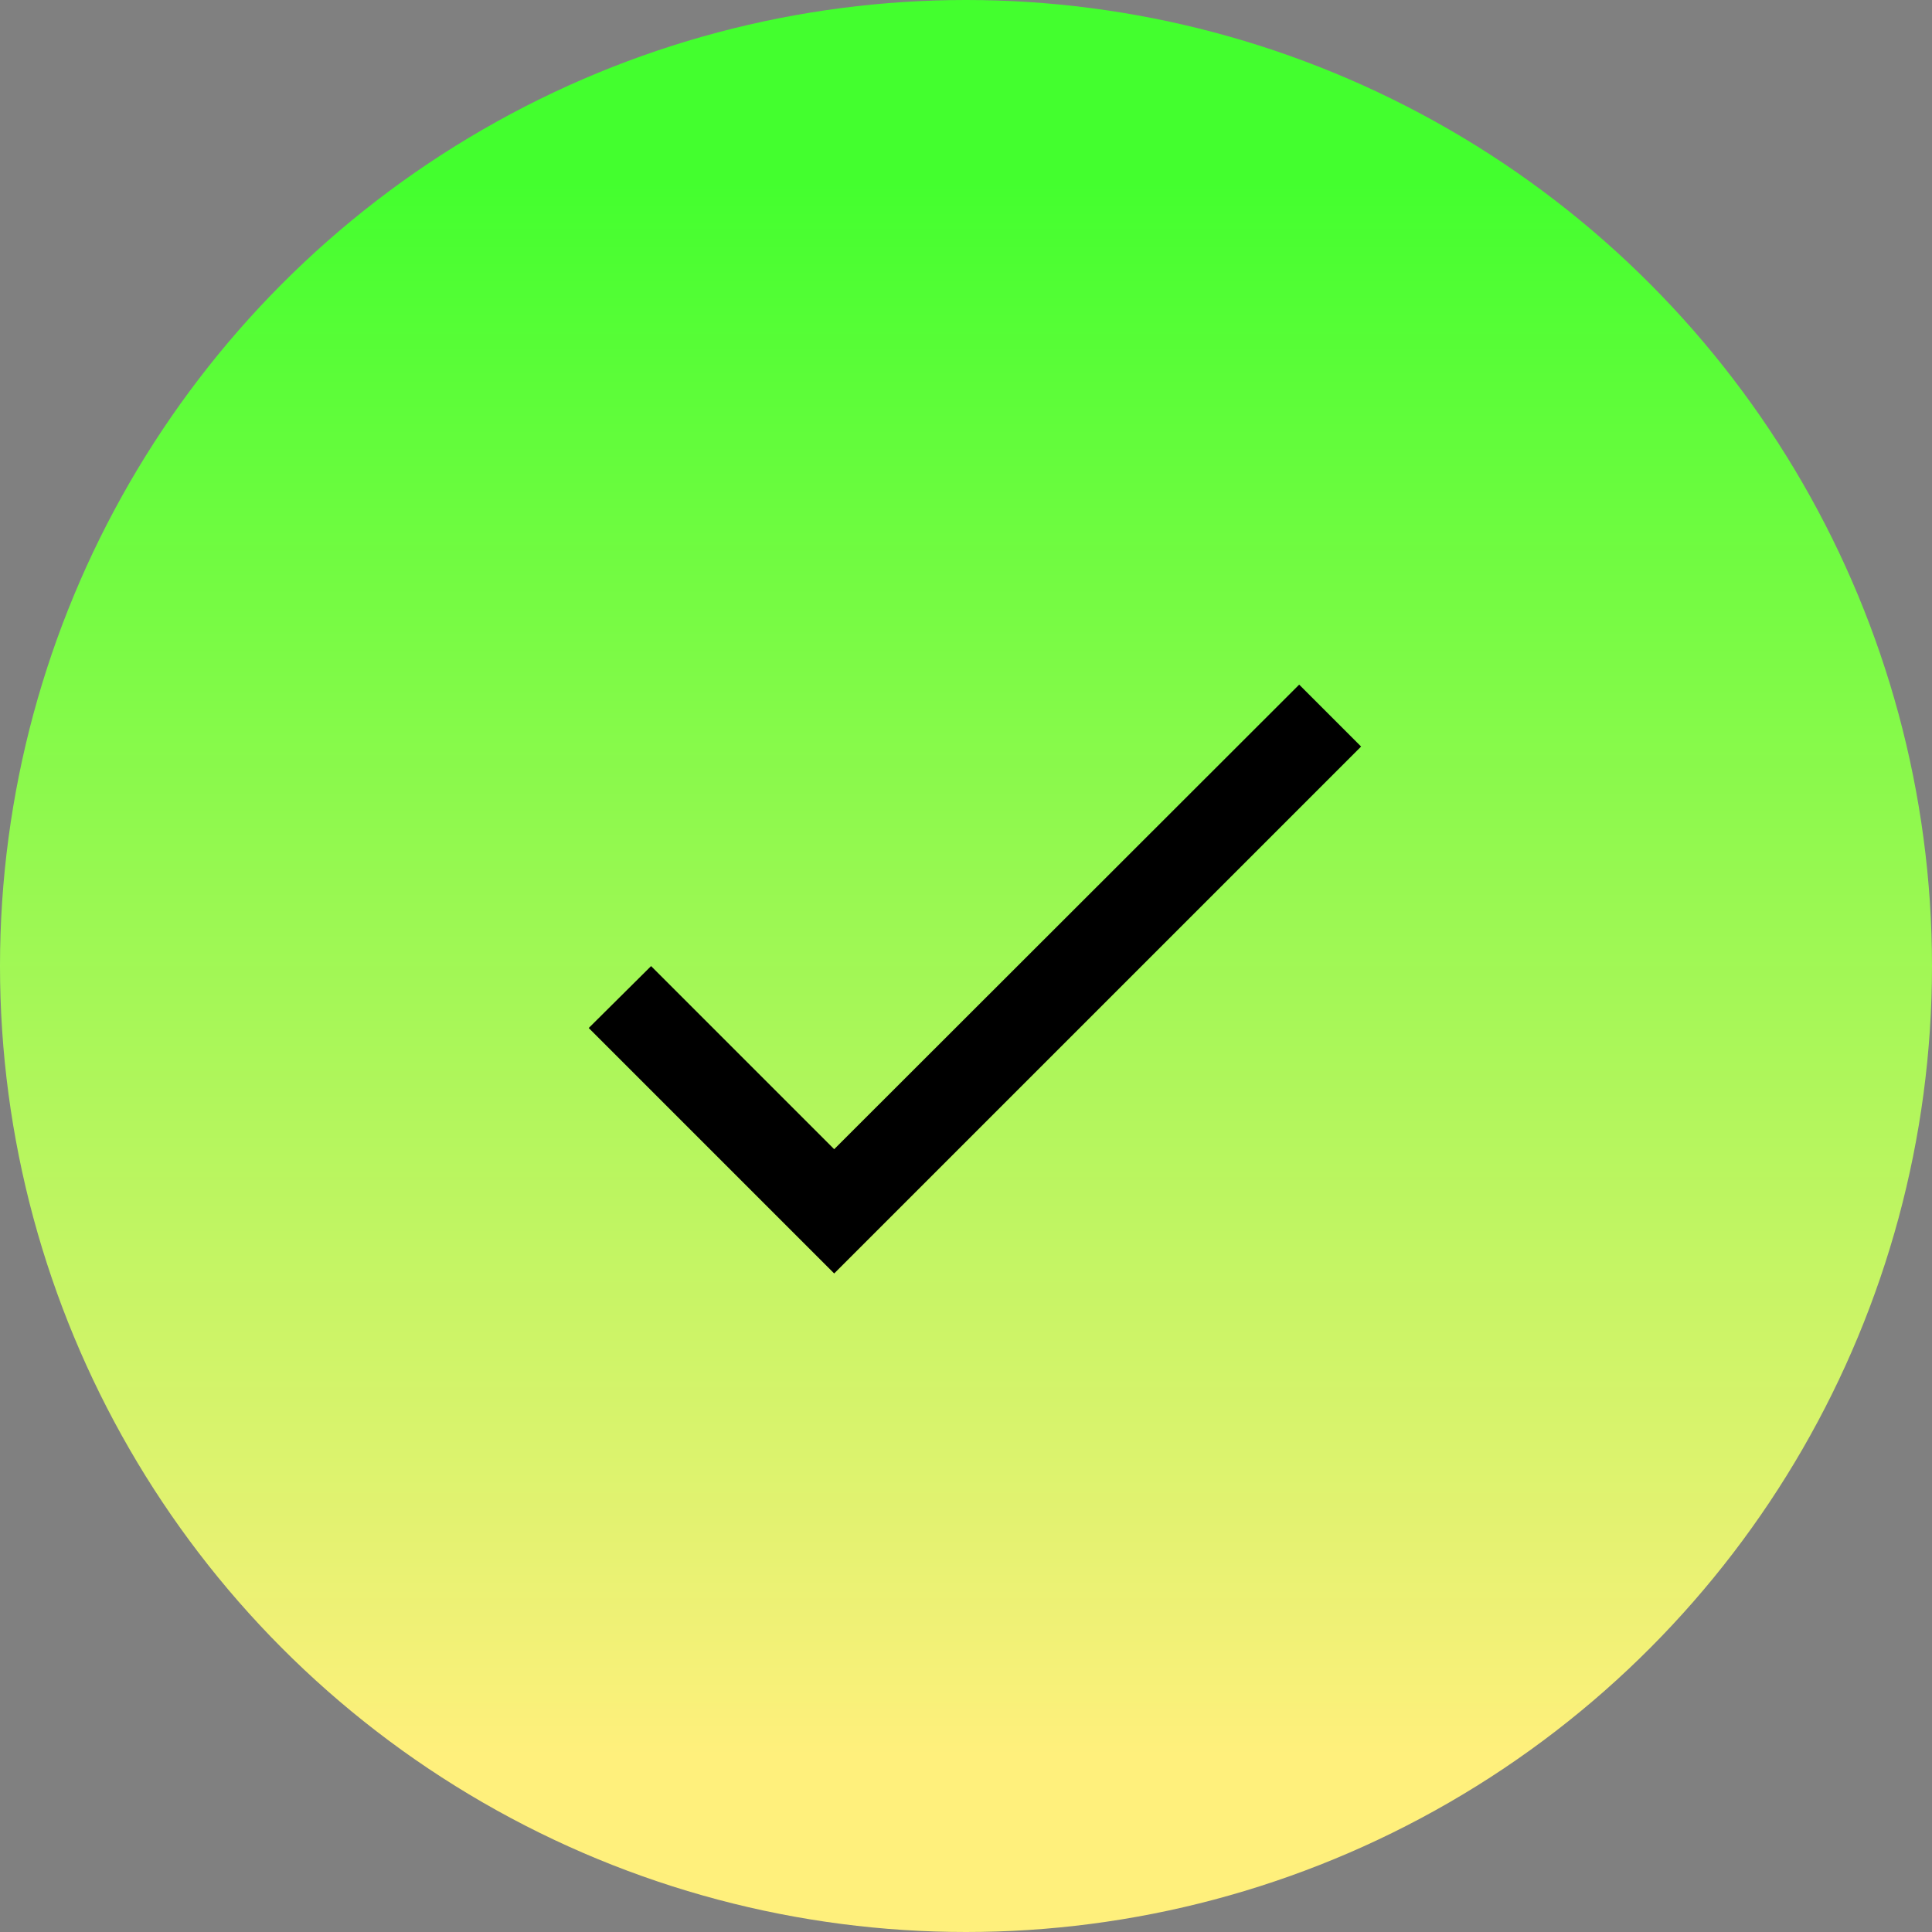 <svg width="22" height="22" viewBox="0 0 22 22" fill="none" xmlns="http://www.w3.org/2000/svg">
<rect x="0" y="0" width="22" height="22" fill="#808080" stroke="none"/>
<circle cx="11" cy="11" r="10" fill="url(#paint0_linear_138_165)" stroke="url(#paint1_linear_138_165)" stroke-width="2"/>
<g clip-path="url(#clip0_138_165)">
<path d="M9.499 13.086L7.414 11.001L6.704 11.706L9.499 14.501L15.499 8.501L14.794 7.796L9.499 13.086Z" fill="black"/>
</g>
<defs>
<linearGradient id="paint0_linear_138_165" x1="11" y1="2" x2="11" y2="20" gradientUnits="userSpaceOnUse">
<stop stop-color="#43FF2E"/>
<stop offset="1" stop-color="#FFF07C"/>
</linearGradient>
<linearGradient id="paint1_linear_138_165" x1="11" y1="2" x2="11" y2="20" gradientUnits="userSpaceOnUse">
<stop stop-color="#43FF2E"/>
<stop offset="1" stop-color="#FFF07C"/>
</linearGradient>
<clipPath id="clip0_138_165">
<rect width="12" height="12" fill="white" transform="translate(4.999 5.001)"/>
</clipPath>
</defs>
</svg>
